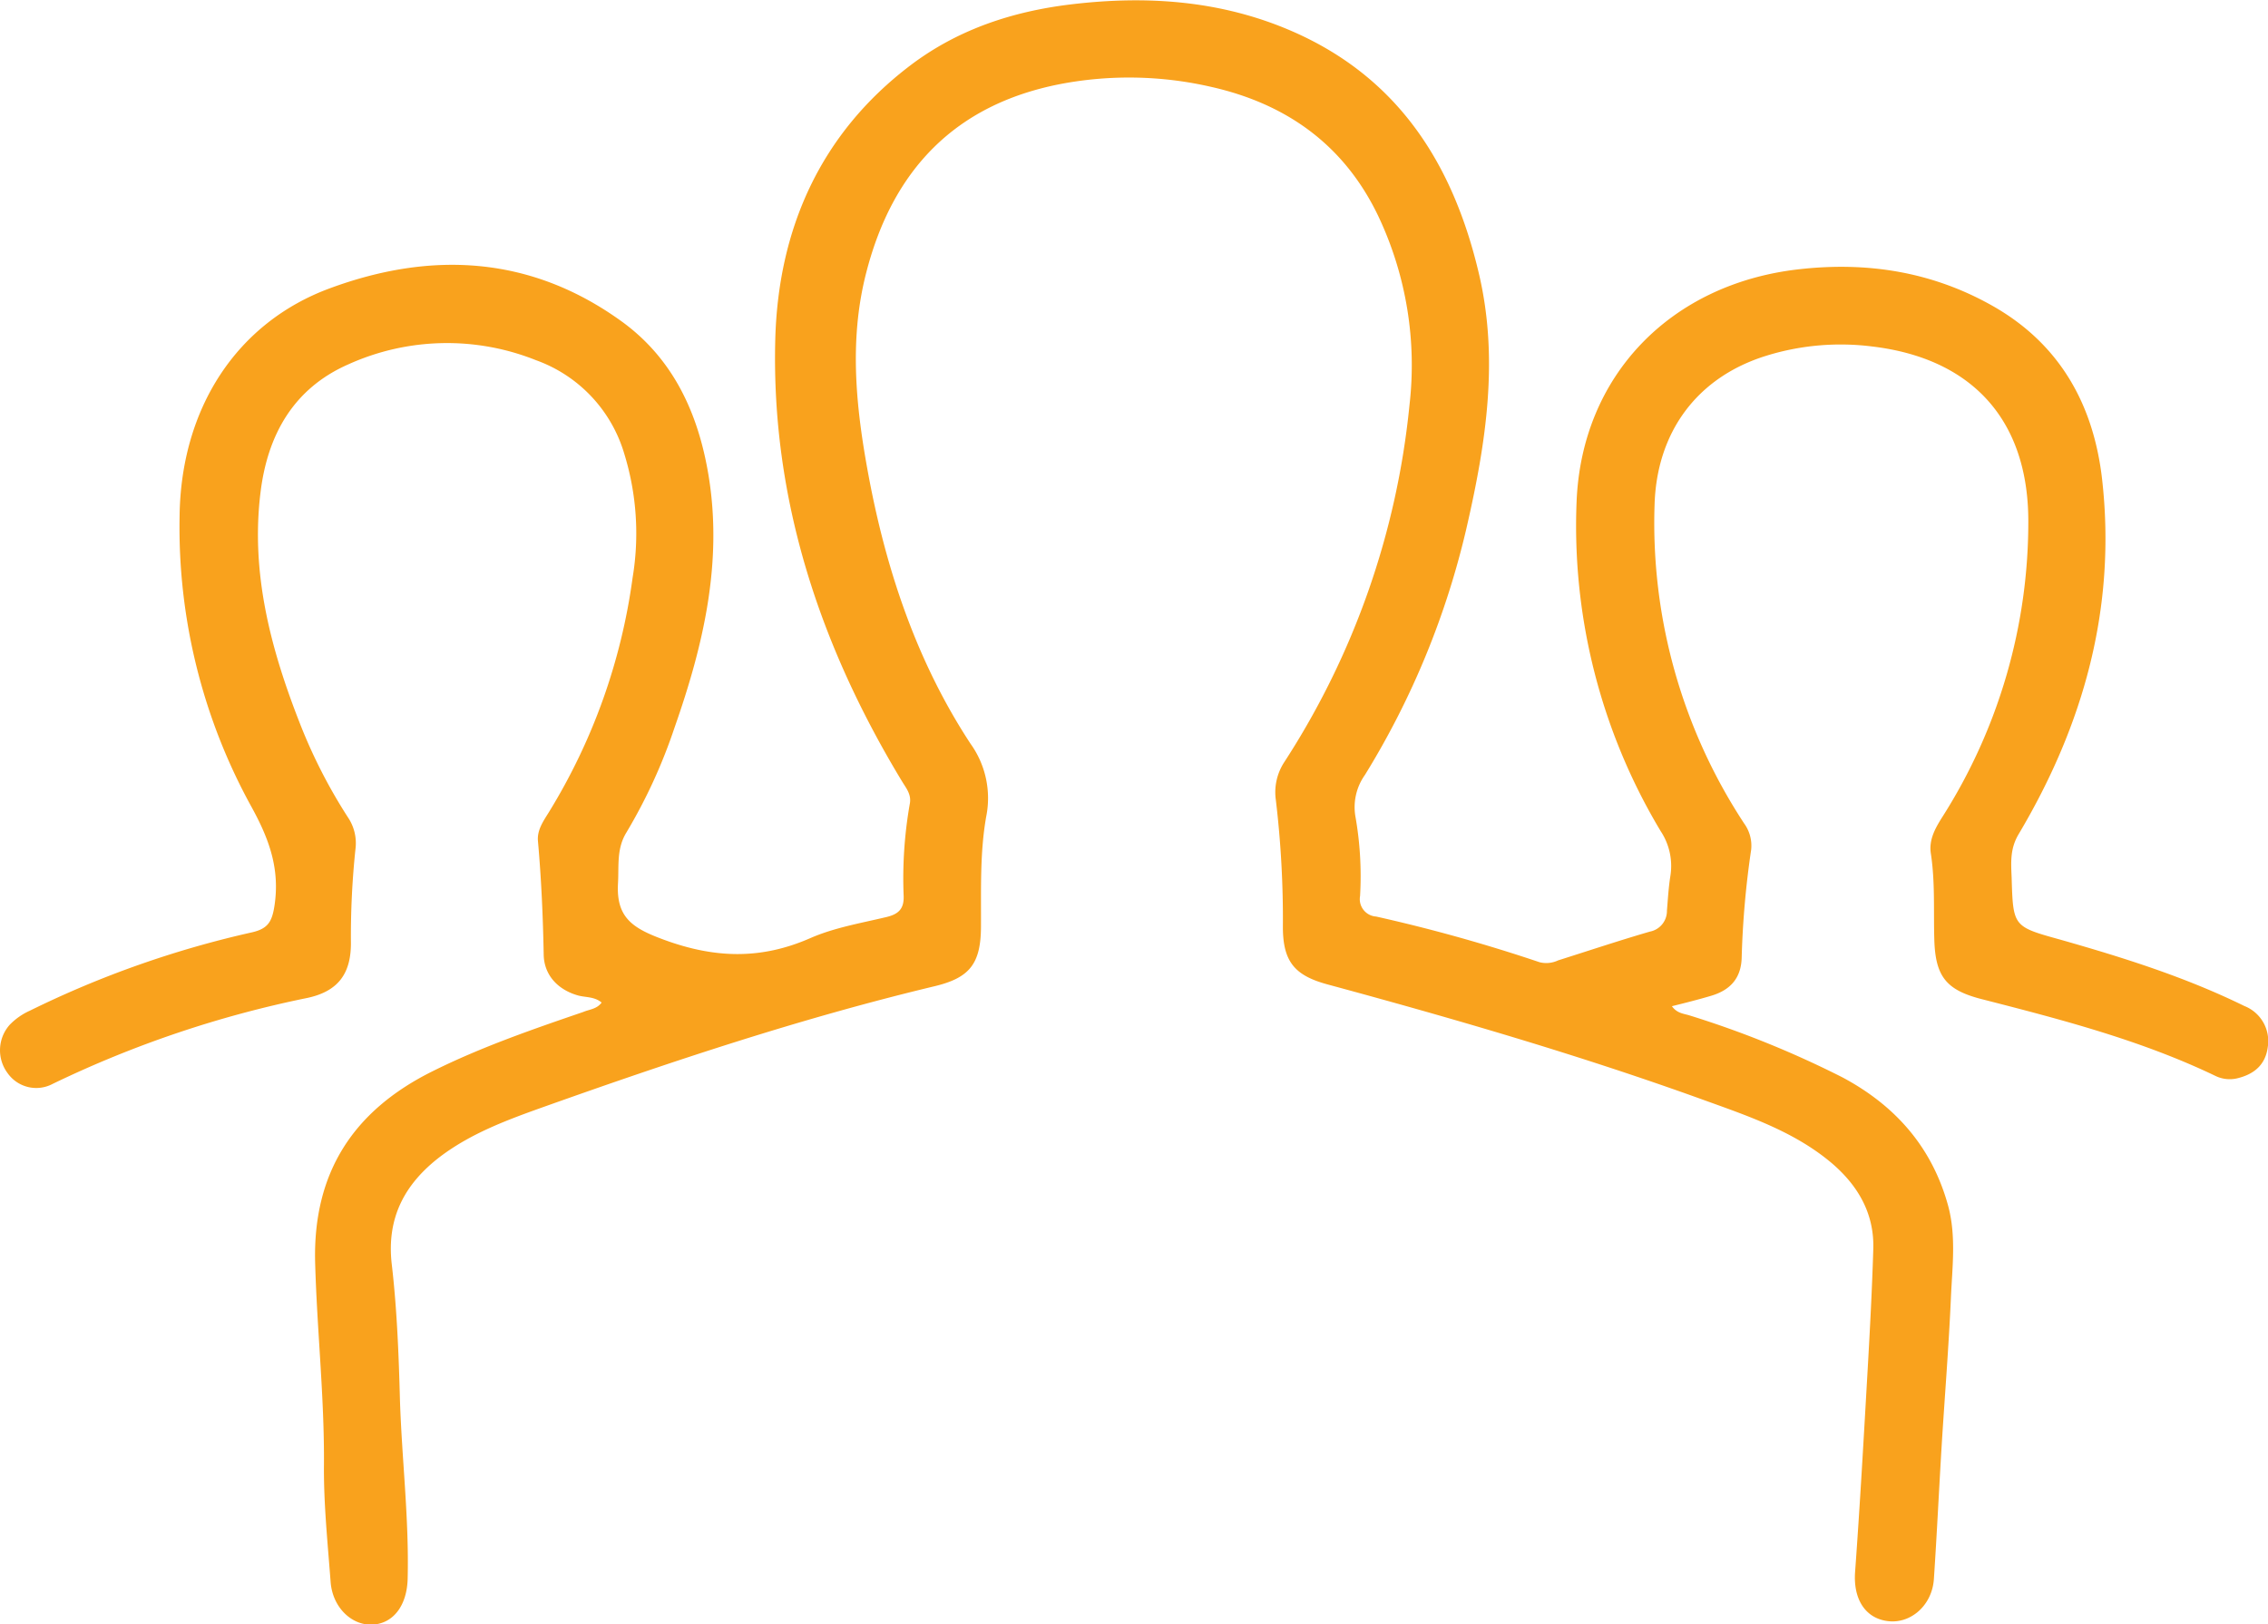 <svg id="Layer_1" data-name="Layer 1" xmlns="http://www.w3.org/2000/svg" viewBox="0 0 323.79 231.87"><defs><style>.cls-1{fill:#f9a21d;}</style></defs><title>ADP-Human-Resource-Icon</title><path class="cls-1" d="M85.89,143.12c-1-.85-2.23-.72-3.32-1-2.89-.8-4.9-2.89-4.95-5.85-.1-5.41-.34-10.81-.82-16.21-.14-1.58.79-2.87,1.57-4.13A85.75,85.75,0,0,0,90.31,82.49a38.57,38.57,0,0,0-1.2-17.76A20.29,20.29,0,0,0,76.52,51.42,34.2,34.2,0,0,0,49.76,52C41.92,55.43,38.21,62.05,37.2,70.24c-1.43,11.48,1.42,22.32,5.56,32.89a75.3,75.3,0,0,0,6.92,13.56,6.58,6.58,0,0,1,1.07,4.5,118.59,118.59,0,0,0-.65,13.46c0,4.45-1.92,6.87-6.18,7.8A154.29,154.29,0,0,0,7.54,154.72a5,5,0,0,1-6.45-1.52,5.46,5.46,0,0,1,.3-6.91,9.24,9.24,0,0,1,2.85-2A142,142,0,0,1,36,133.09c2.27-.53,2.84-1.53,3.19-3.82.79-5.26-.77-9.51-3.29-14.09A82.67,82.67,0,0,1,25.64,73.66c.19-15.37,8.15-27.6,21.44-32.5,14.56-5.38,28.7-4.62,41.61,4.68,7.44,5.36,11,13.19,12.46,22,2.06,12.48-.75,24.34-4.84,36a76.51,76.51,0,0,1-6.88,15c-1.42,2.31-1.06,4.74-1.2,7.23-.29,4.94,2.1,6.45,6.58,8.09,7.28,2.67,13.85,2.84,20.88-.24,3.4-1.49,7.18-2.13,10.83-3,1.74-.41,2.55-1.16,2.49-3a61.37,61.37,0,0,1,.88-13.19c.25-1.32-.52-2.21-1.12-3.2-11.73-19.37-18.67-40.27-18.09-63,.4-15.73,6.36-29.4,19.32-39.22,6.74-5.1,14.51-7.67,22.86-8.68,10.86-1.31,21.5-.57,31.61,3.83,15.19,6.62,23,19,26.67,34.62,2.87,12.22,1,24.19-1.73,36.1a117.73,117.73,0,0,1-14.55,35.45,7.93,7.93,0,0,0-1.33,6.07,48.88,48.88,0,0,1,.64,11.21,2.49,2.49,0,0,0,2.29,2.93,230.56,230.56,0,0,1,23.33,6.52,3.93,3.93,0,0,0,2.65-.26c4.37-1.38,8.71-2.83,13.11-4.11a3,3,0,0,0,2.43-3c.14-1.66.23-3.33.5-5a9,9,0,0,0-1.4-6.35,84.68,84.68,0,0,1-12-47c.71-18,13.39-31.09,31.65-33.19,9.84-1.13,19.11.34,27.73,5.21,9.62,5.44,14.44,14.12,15.65,24.8,2.05,18.24-2.63,35-11.92,50.62-1.24,2.09-1.09,4-1,6.19.21,7,.2,7,6.92,8.86,9,2.56,17.89,5.35,26.3,9.48a5.38,5.38,0,0,1,3.35,5.84c-.33,2.6-2,3.92-4.38,4.49a4.68,4.68,0,0,1-3.16-.38c-10.59-5.07-21.87-8-33.19-10.9-5.17-1.3-6.73-3.23-6.88-8.56-.12-4.08.13-8.17-.49-12.23-.3-1.94.56-3.52,1.56-5.12a78.38,78.38,0,0,0,12.35-42.61c-.1-14.31-8.13-23-22.31-24.68a35.86,35.86,0,0,0-15.05,1.31c-10,3.08-15.74,11-16,21.42A78.08,78.08,0,0,0,249,117.55a5.39,5.39,0,0,1,1,3.78,128.35,128.35,0,0,0-1.35,15.41c-.09,2.86-1.57,4.58-4.35,5.41-1.81.54-3.64,1-5.61,1.49.75,1.05,1.73,1.06,2.56,1.33A140.15,140.15,0,0,1,263,153.78c7.61,4.05,12.83,10,15.12,18.33,1.18,4.35.59,8.79.4,13.18-.31,7-.88,14-1.31,20.93-.39,6.4-.69,12.8-1.12,19.2-.25,3.74-3.3,6.42-6.59,6s-4.93-3.25-4.66-7c.71-9.72,1.25-19.44,1.81-29.16.32-5.65.62-11.3.79-17,.15-5.24-2.39-9.31-6.26-12.49-5.24-4.3-11.63-6.46-17.89-8.72-17.64-6.38-35.64-11.61-53.73-16.51-4.67-1.26-6.38-3.2-6.41-8.1a143.69,143.69,0,0,0-1-18.2,7.86,7.86,0,0,1,1.21-5.46,114.23,114.23,0,0,0,17.86-50.91,49.7,49.7,0,0,0-4.44-27c-4.82-10.09-13-16-23.79-18.45A52.27,52.27,0,0,0,151.37,12c-15,2.92-23.91,12.24-27.68,26.84-2.6,10-1.43,20,.49,30,2.57,13.28,6.94,26,14.37,37.32a13.33,13.33,0,0,1,2.24,10.44c-.91,5.17-.71,10.46-.74,15.71s-1.6,7.27-6.59,8.47c-19,4.55-37.48,10.7-55.85,17.24-5.16,1.84-10.37,3.76-14.81,7.13-5,3.84-7.64,8.68-6.87,15.33.75,6.44,1,13,1.17,19.43.28,8.49,1.31,16.94,1.1,25.45-.09,3.77-2,6.4-5,6.56s-5.74-2.48-6-6.11c-.42-5.56-1-11.14-.95-16.7.07-9.68-1-19.28-1.26-28.94-.31-12.79,5.47-21.61,16.68-27.2,6.95-3.47,14.28-6,21.61-8.51C84.14,144.09,85.21,144.06,85.89,143.12Z"/></svg>